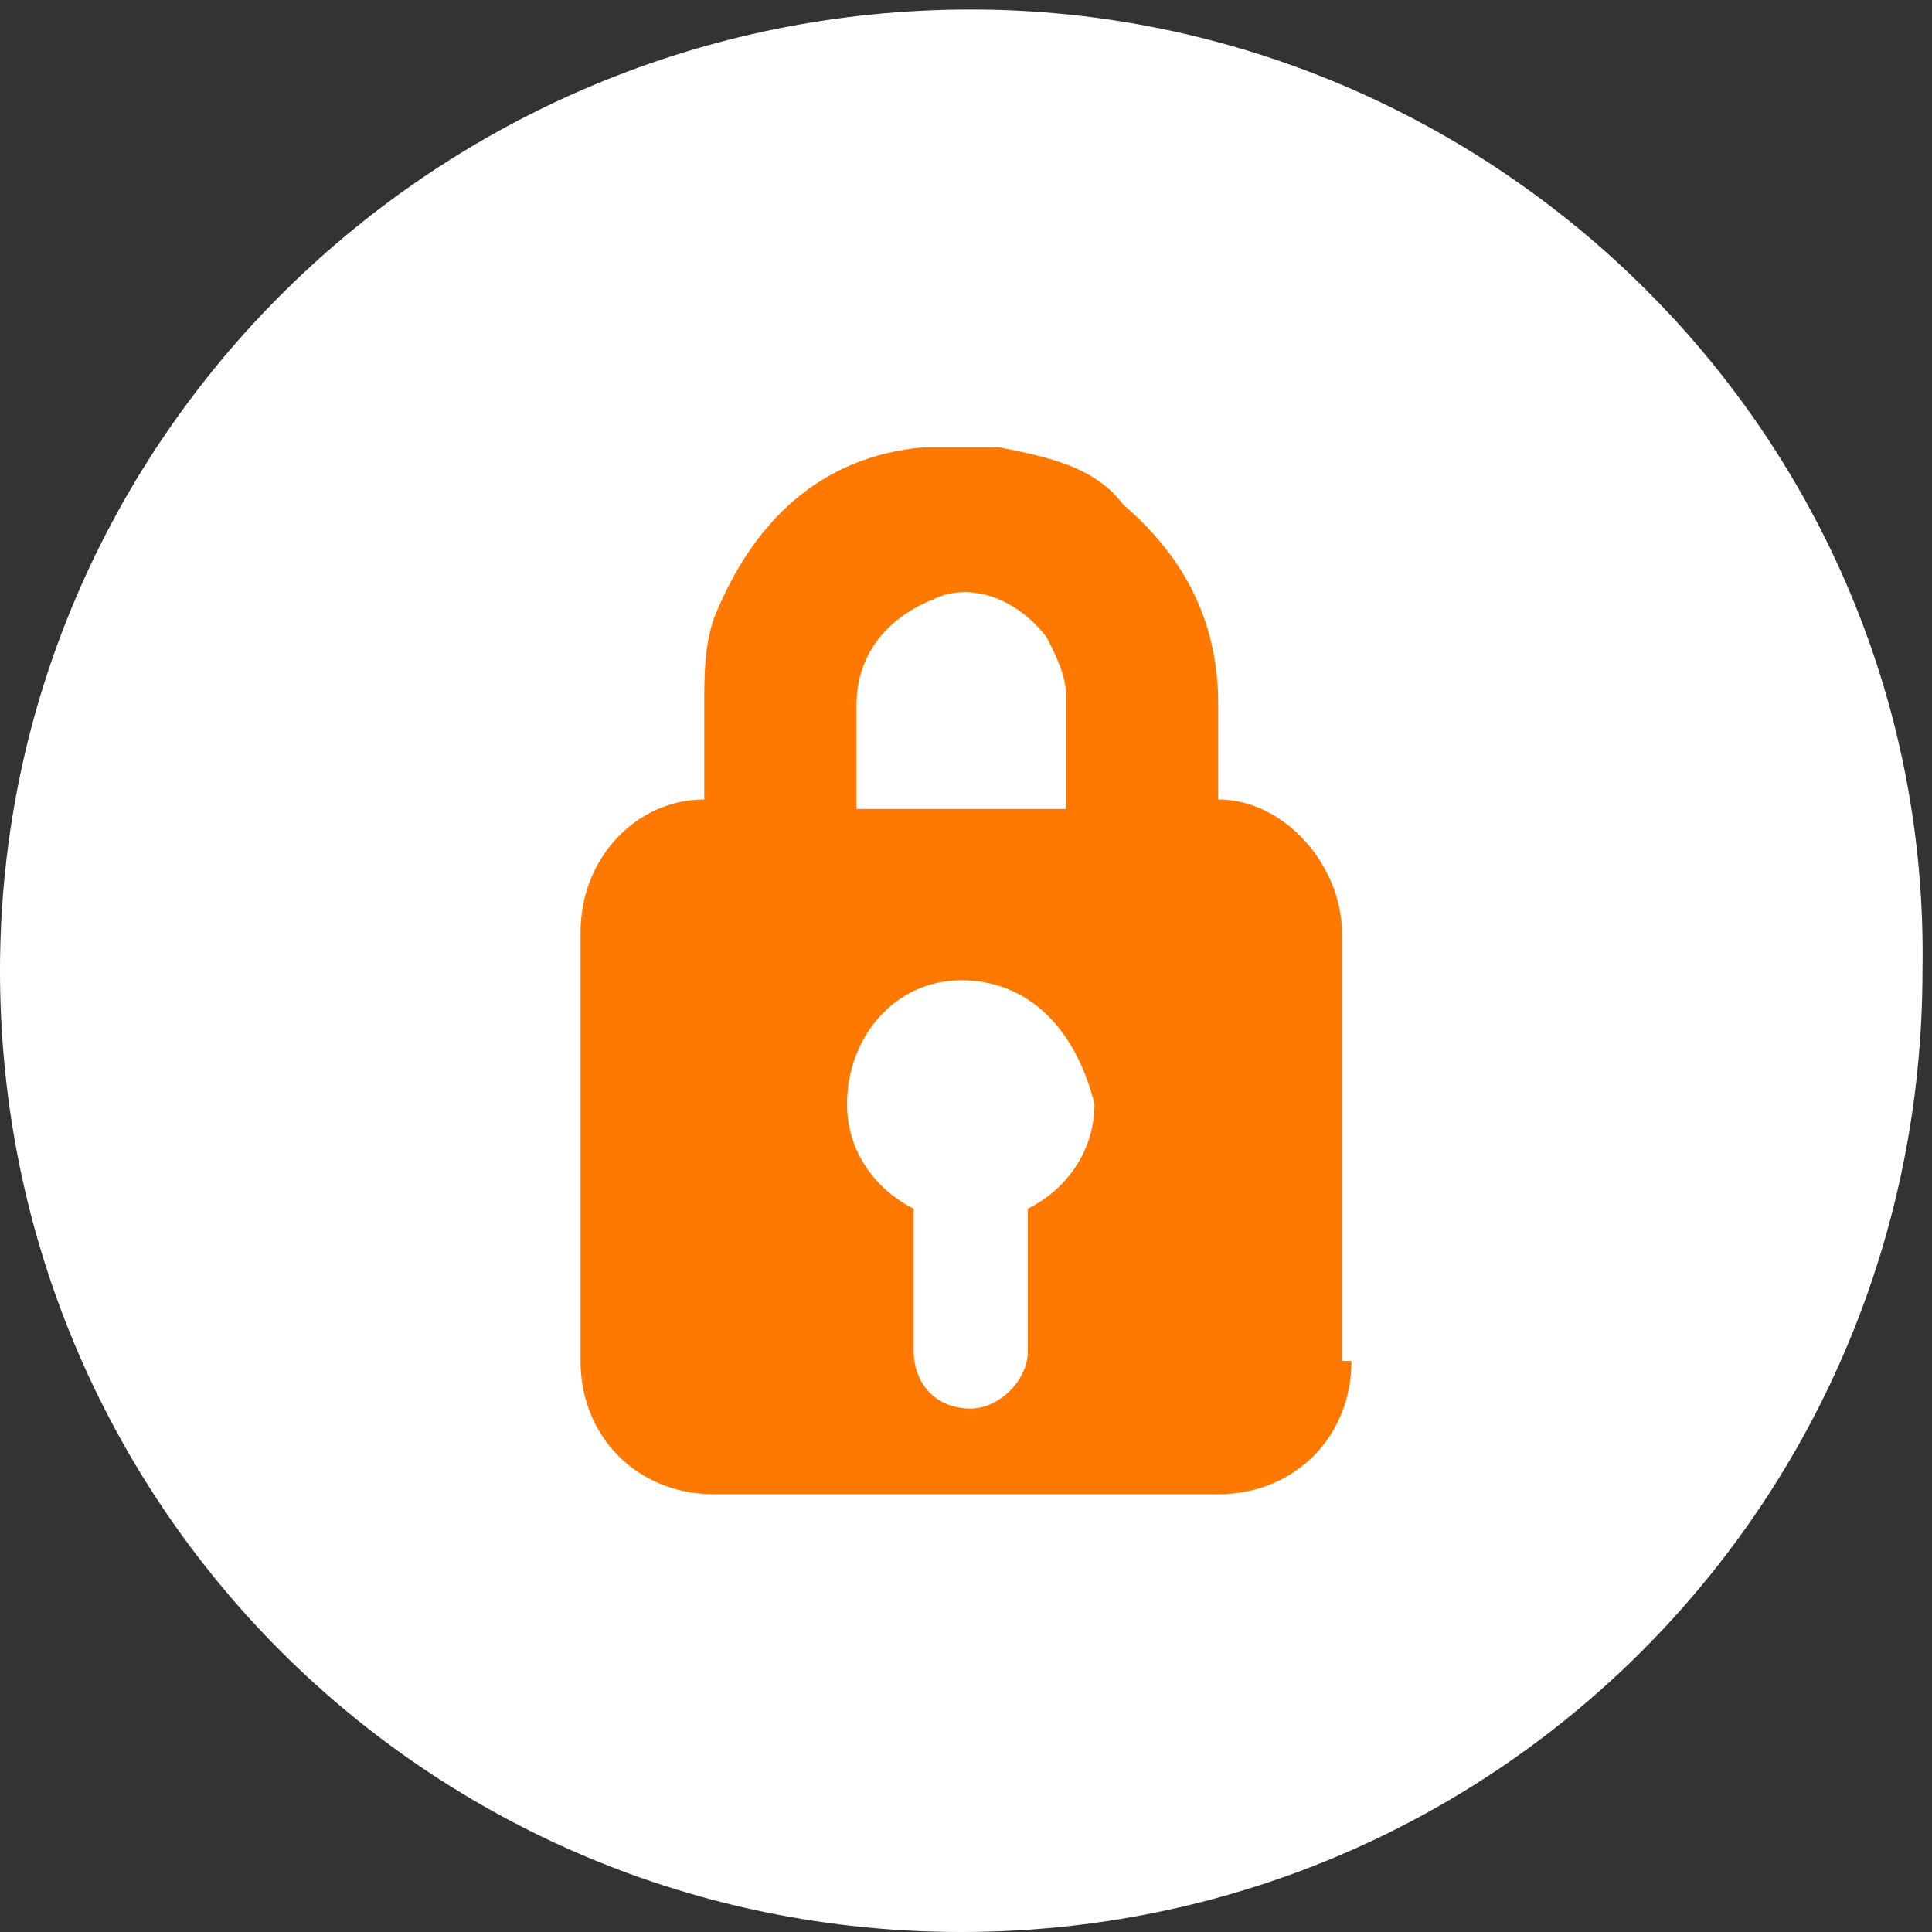 <?xml version="1.0" encoding="utf-8"?>
<!-- Generator: Adobe Illustrator 26.3.1, SVG Export Plug-In . SVG Version: 6.00 Build 0)  -->
<svg version="1.1" id="Calque_1" xmlns="http://www.w3.org/2000/svg" xmlns:xlink="http://www.w3.org/1999/xlink" x="0px" y="0px"
	 viewBox="0 0 20.3 20.3" style="enable-background:new 0 0 20.3 20.3;" xml:space="preserve">
<rect x="0" y="0" width="20.3" height="20.3" fill="#333333" stroke="none"/>
<style type="text/css">
	.st0{fill:#FF7900;}
	.st1{fill:#FF7900;stroke:#1D1D1B;stroke-miterlimit:10;}
	.st2{fill:#FFFFFF;}
	.st3{fill:#6BC4F0;}
	.st4{fill:#F5B5D4;}
	.st5{fill:#FFE800;}
	.st6{fill:#1E1E1C;}
	.st7{fill:#BFBFBE;}
	.st8{fill:#474745;}
	.st9{fill:#E3E3E4;}
	.st10{fill:#9D9D9C;}
	.st11{fill:#1D1D1B;}
	.st12{fill:#EE7203;}
</style>
<circle class="st0" cx="10.2" cy="10.2" r="7.9"/>
<path class="st2" d="M10.1,10.3c-0.7,0-1.2,0.6-1.2,1.3c0,0.5,0.3,0.9,0.7,1.1v1.5c0,0.3,0.2,0.6,0.6,0.6c0.3,0,0.6-0.3,0.6-0.6
	v-1.5c0.4-0.2,0.7-0.6,0.7-1.1C11.3,10.8,10.8,10.3,10.1,10.3"/>
<path class="st2" d="M14.2,14.3c0,0.8-0.6,1.4-1.4,1.4H7.5c-0.8,0-1.4-0.6-1.4-1.4V9.8c0-0.8,0.6-1.4,1.3-1.4c0-0.3,0-0.7,0-1
	c0-0.3,0-0.6,0.1-0.9c0.4-1,1.1-1.7,2.2-1.8c0.1,0,0.2,0,0.2,0h0.3c0.1,0,0.2,0,0.3,0c0.5,0.1,1,0.2,1.3,0.6c0.7,0.6,1,1.3,1,2.1
	c0,0.4,0,0.7,0,1c0.7,0,1.3,0.7,1.3,1.4V14.3z M10.2,0.1C4.6,0.1,0,4.6,0,10.2c0,5.6,4.5,10.1,10.1,10.1s10.1-4.5,10.1-10.1
	C20.3,4.6,15.7,0.1,10.2,0.1"/>
<path class="st2" d="M11.2,8.5c0-0.4,0-0.8,0-1.2c0-0.2-0.1-0.4-0.2-0.6c-0.3-0.4-0.8-0.6-1.2-0.4C9.3,6.5,9,6.9,9,7.4
	c0,0.4,0,0.8,0,1.1H11.2z"/>
</svg>
